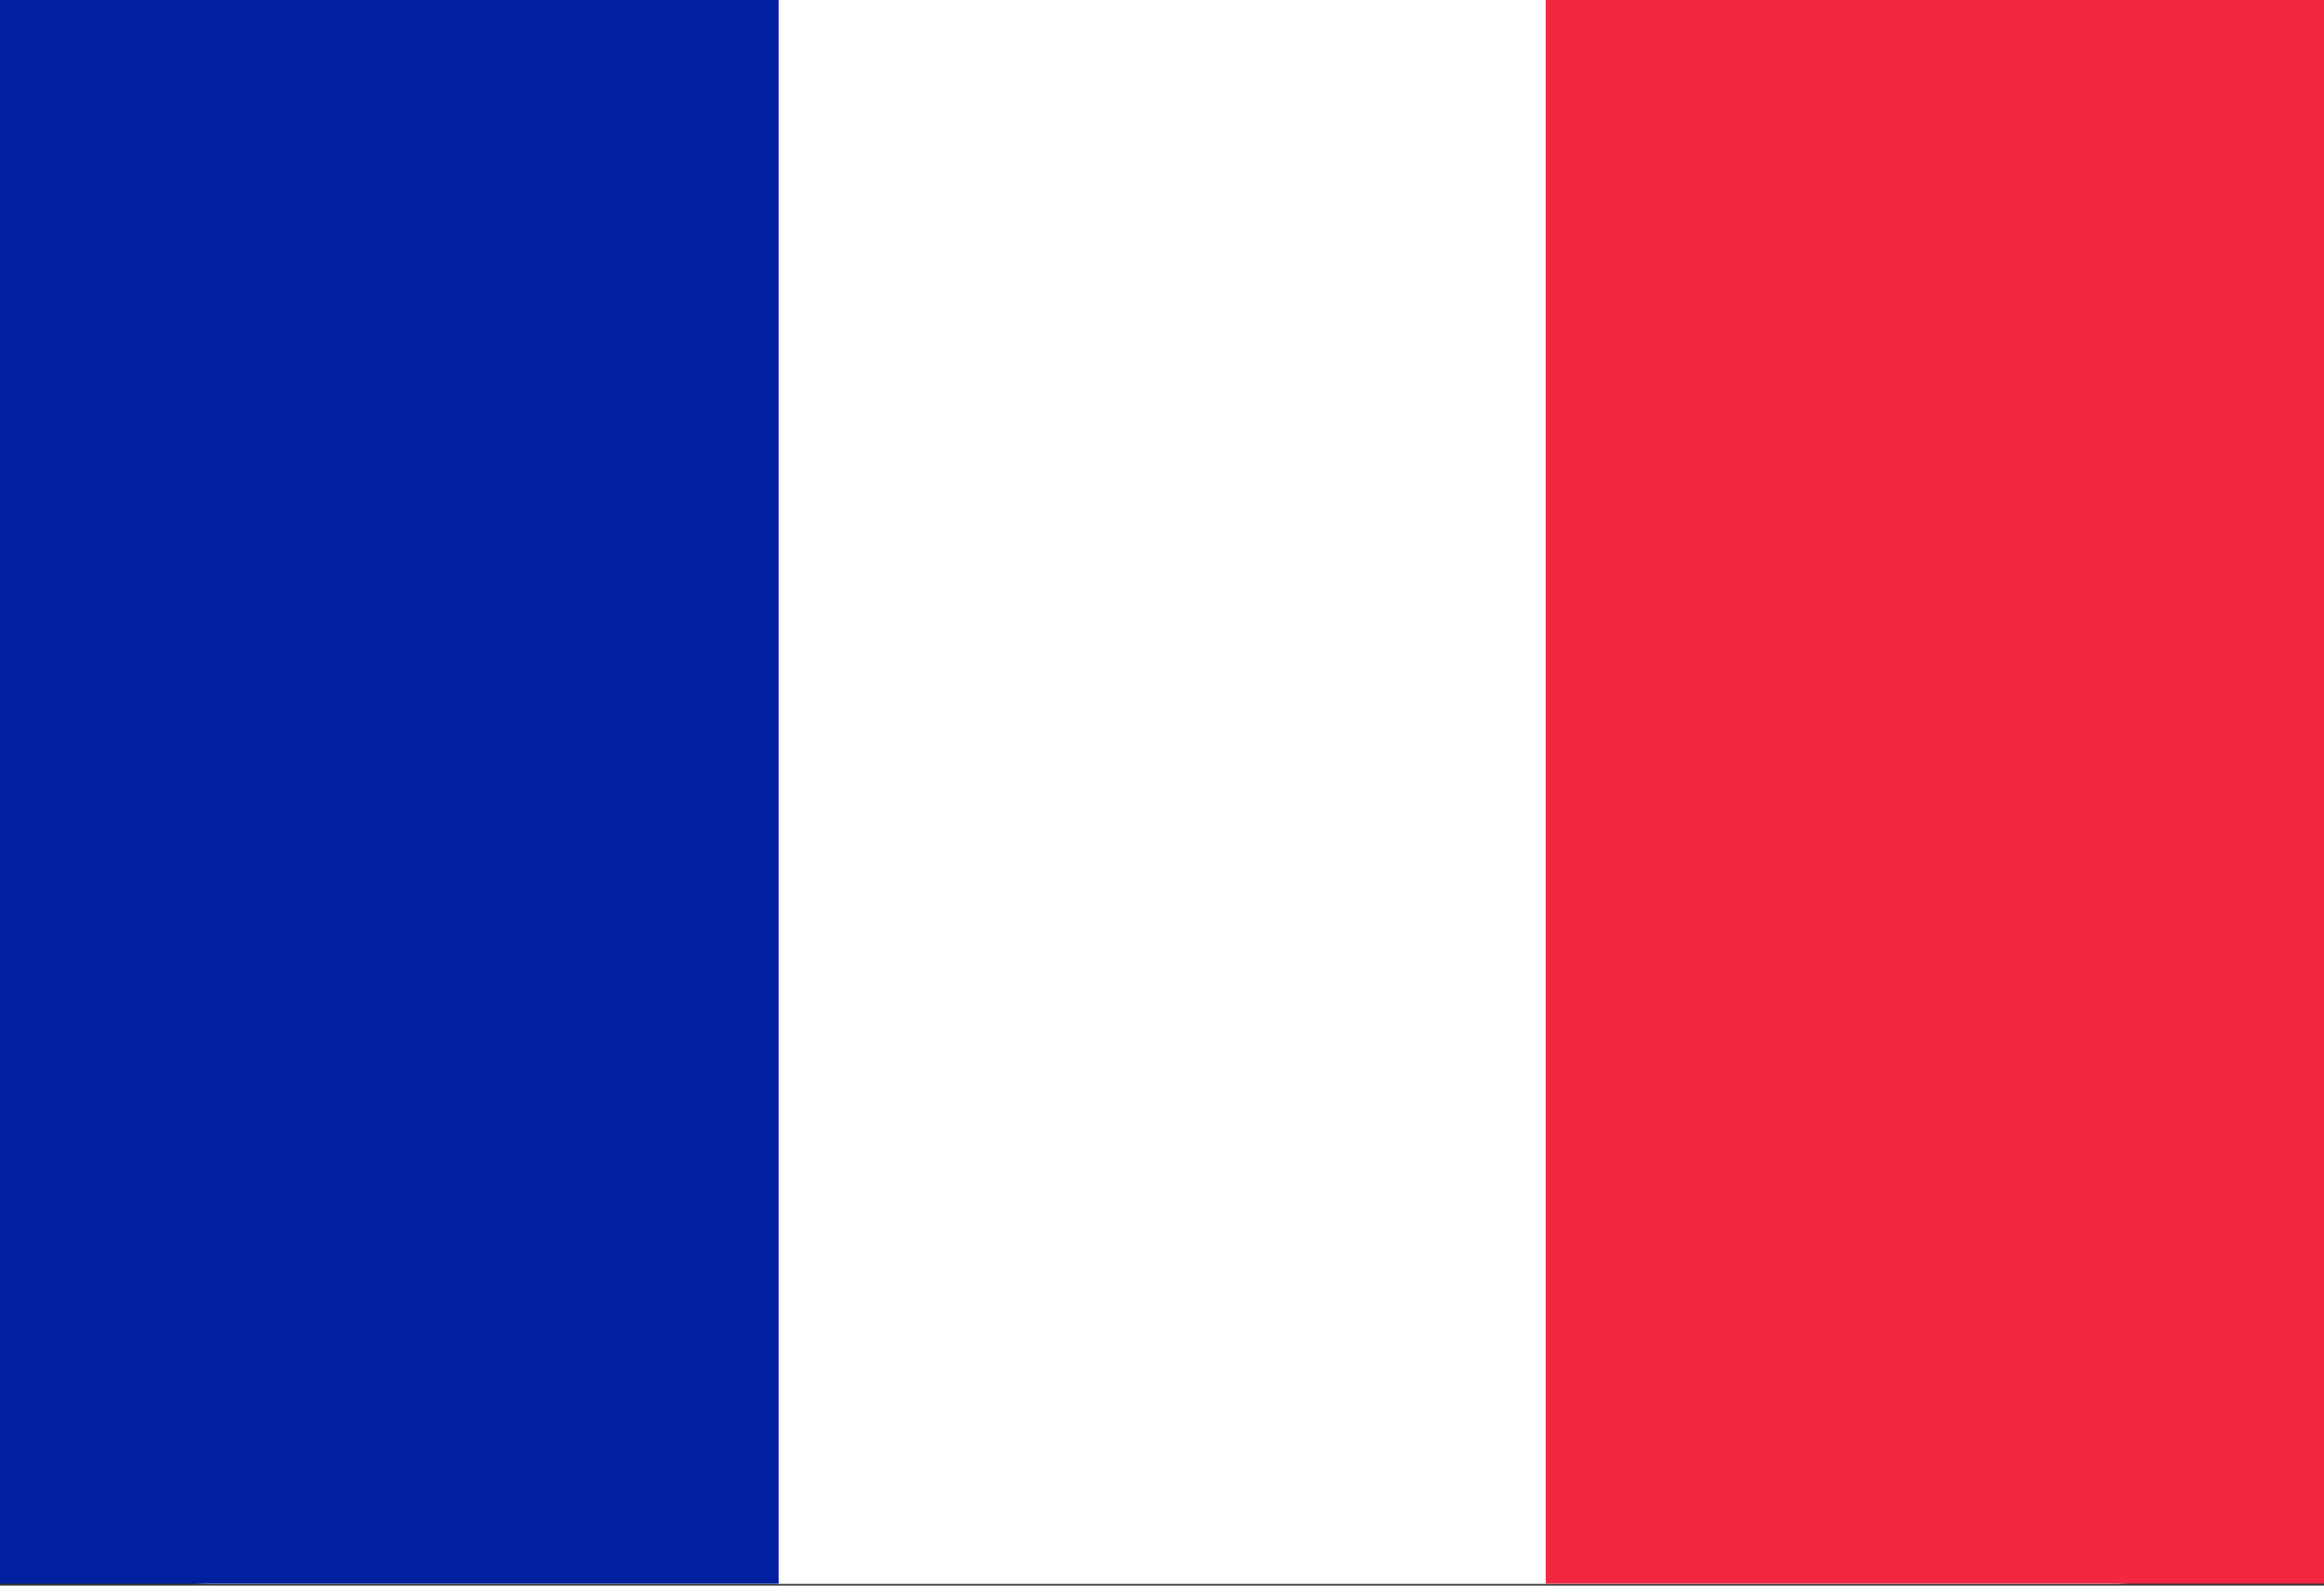 <?xml version="1.0" standalone="no"?><!DOCTYPE svg PUBLIC "-//W3C//DTD SVG 1.1//EN" "http://www.w3.org/Graphics/SVG/1.1/DTD/svg11.dtd"><svg t="1710312461574" class="icon" viewBox="0 0 1501 1024" version="1.1" xmlns="http://www.w3.org/2000/svg" p-id="2901" xmlns:xlink="http://www.w3.org/1999/xlink" width="293.164" height="200"><rect x="0" y="0" width="1501" height="1024" fill="#333333" stroke="none"/><path d="M136.943 0H1361.92c77.961 0 139.332 63.283 139.332 138.786V884.053c0 77.961-61.44 138.854-136.943 138.854H136.943C61.44 1022.839 0 959.488 0 883.985V138.786C0 63.351 61.44 0 136.943 0" fill="#FFFFFF" p-id="2902"></path><path d="M0 1022.771h502.921V0H0z" fill="#00209F" p-id="2903"></path><path d="M998.332 1022.771h502.921V0h-502.921z" fill="#F32840" p-id="2904"></path></svg>